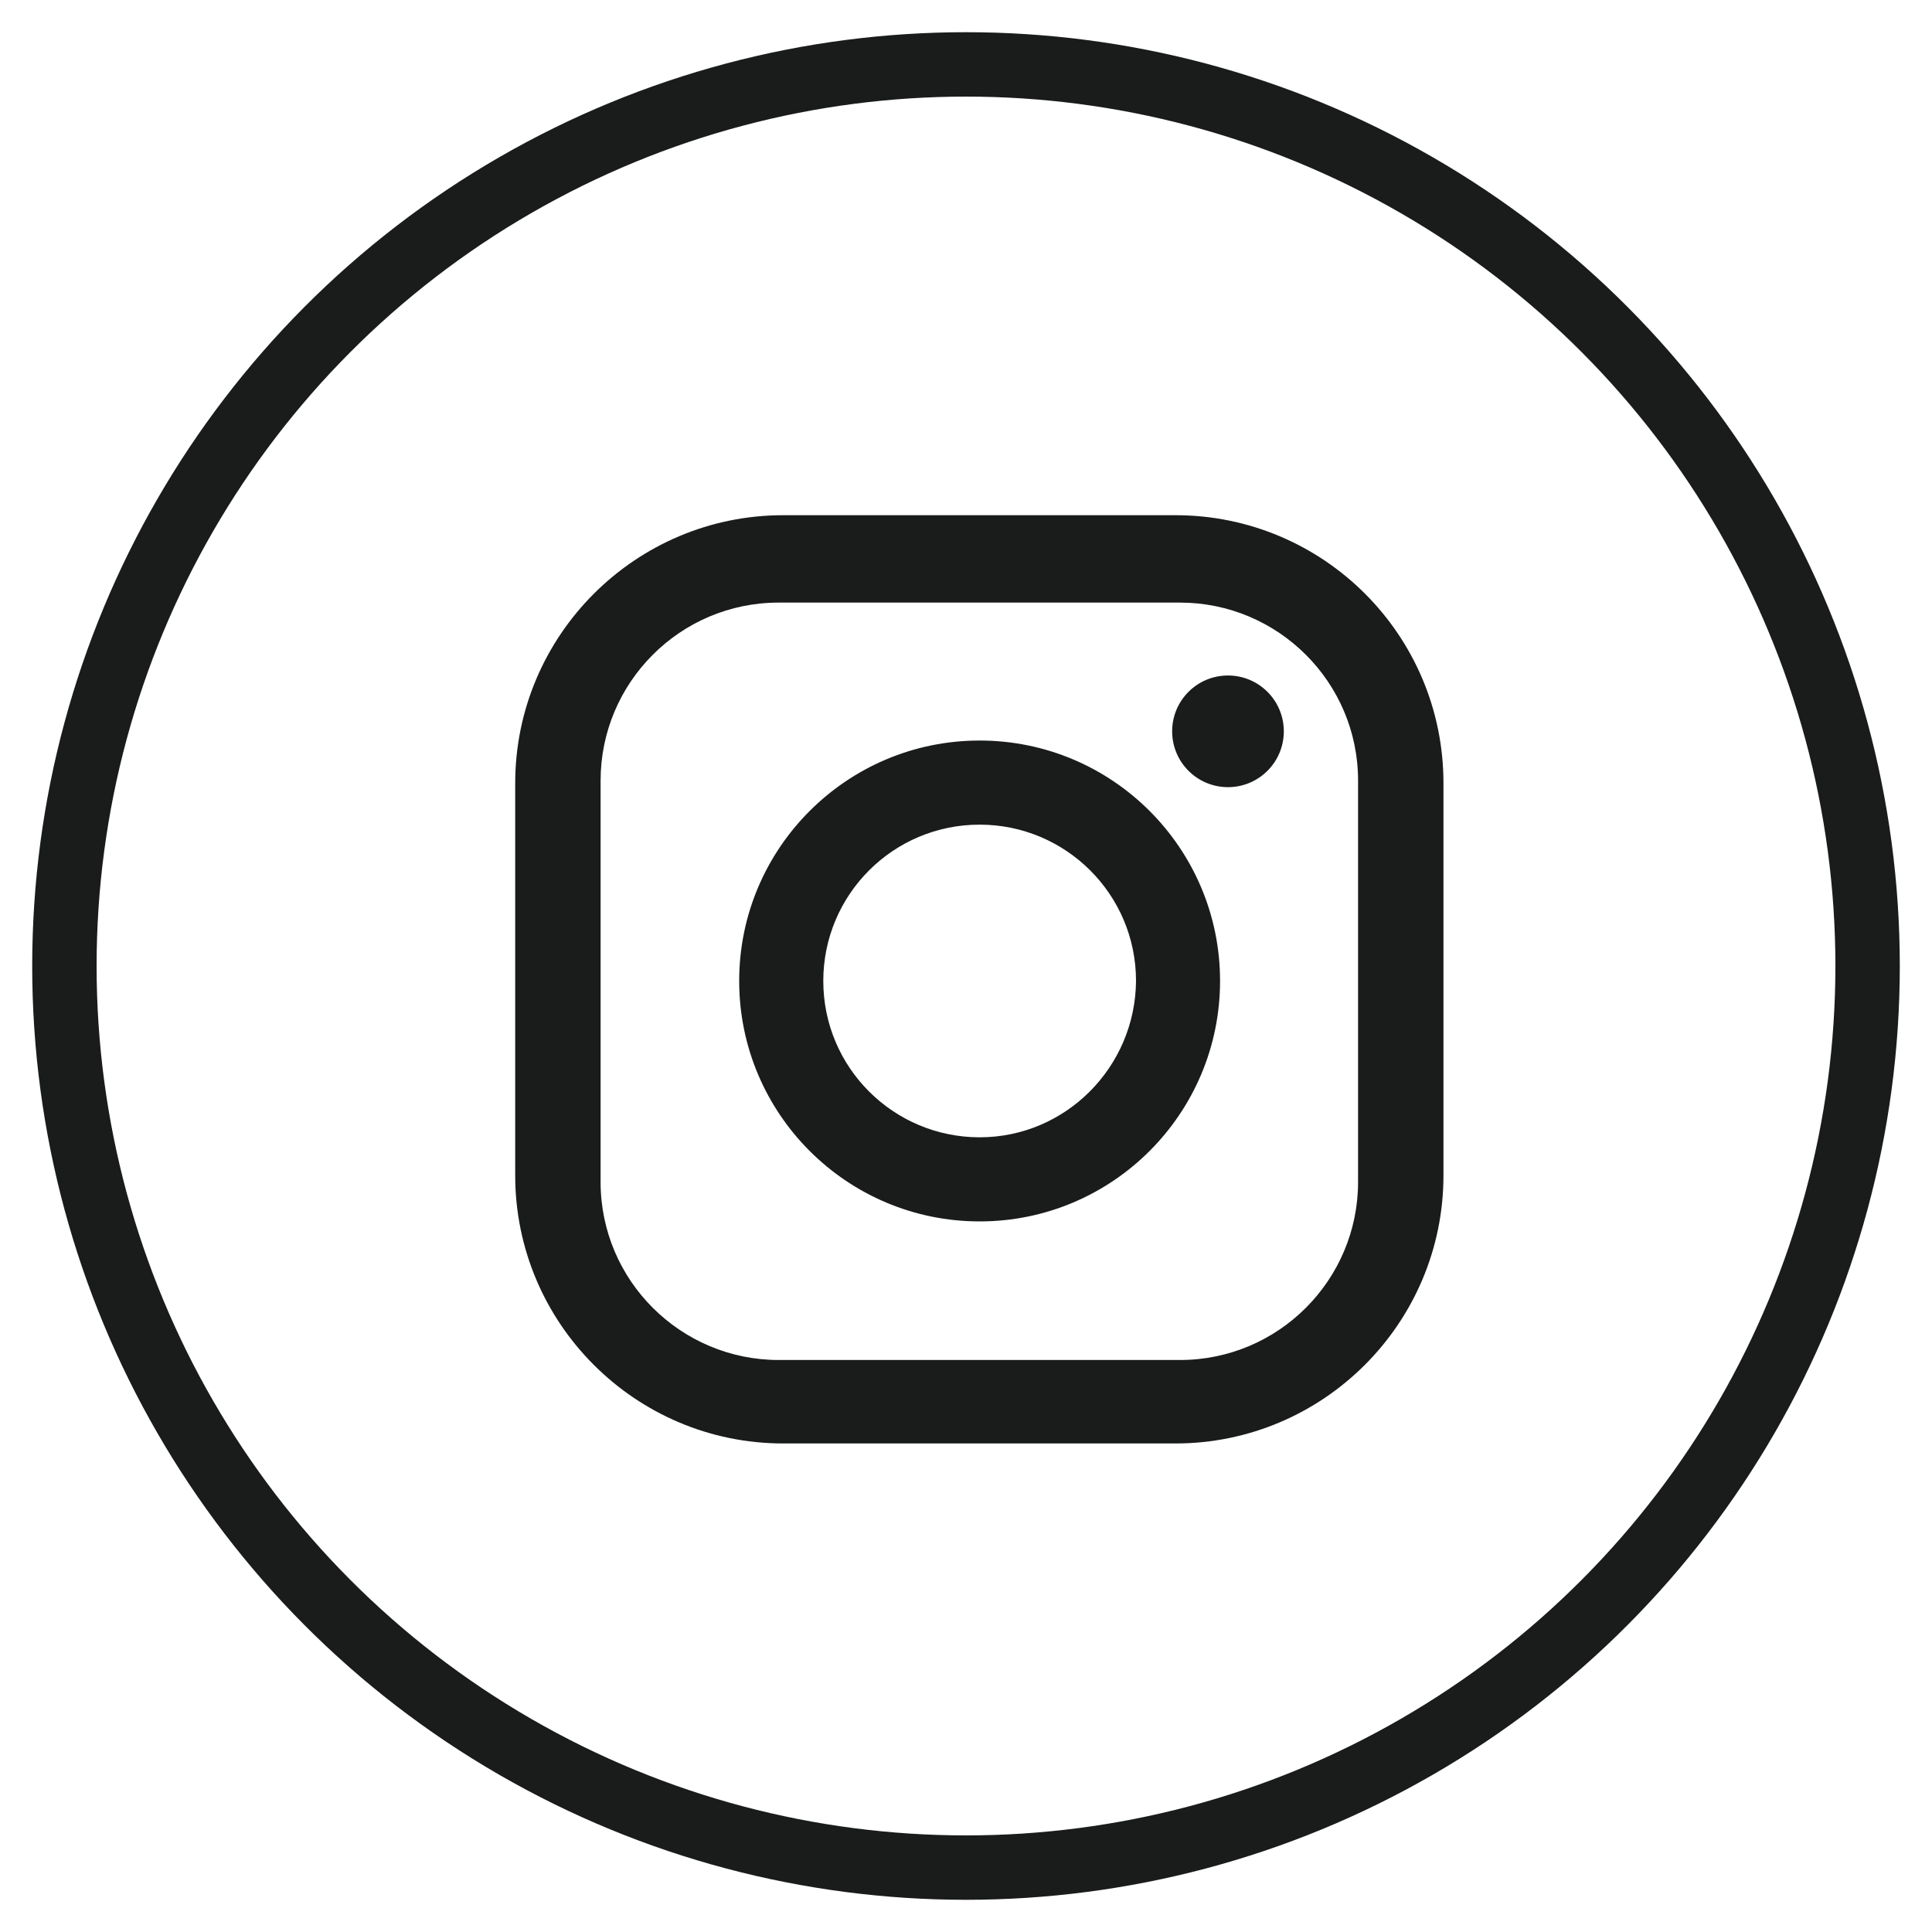 <?xml version="1.0" encoding="UTF-8"?> <svg xmlns="http://www.w3.org/2000/svg" xmlns:xlink="http://www.w3.org/1999/xlink" width="30px" height="30px" viewBox="0 0 30 30"> <!-- Generator: Sketch 58 (84663) - https://sketch.com --> <title>Group 8</title> <desc>Created with Sketch.</desc> <g id="Page-1" stroke="none" stroke-width="1" fill="none" fill-rule="evenodd"> <g id="Mobile-likes_1-Copy-3" transform="translate(-80, -132)"> <g id="Group-8" transform="translate(81, 133)"> <g id="Group-4-Copy-2" transform="translate(7, 7)" fill="#1A1B1B" fill-rule="nonzero"> <g id="XMLID_35_"> <path d="M10.252,0 L4.162,0 C1.867,0 0,1.867 0,4.162 L0,10.252 C0,12.547 1.867,14.414 4.162,14.414 L10.252,14.414 C12.547,14.414 14.414,12.547 14.414,10.252 L14.414,4.162 C14.414,1.857 12.547,0 10.252,0 Z M10.323,1.357 C11.843,1.357 13.088,2.591 13.088,4.121 L13.088,10.354 C13.088,11.874 11.853,13.118 10.323,13.118 L4.091,13.118 C2.571,13.118 1.326,11.884 1.326,10.354 L1.326,4.121 C1.326,2.601 2.56,1.357 4.091,1.357 L10.323,1.357 Z M7.212,3.499 C5.151,3.499 3.478,5.172 3.478,7.232 C3.478,9.293 5.151,10.966 7.212,10.966 C9.273,10.966 10.945,9.293 10.945,7.232 C10.945,5.172 9.273,3.499 7.212,3.499 Z M7.212,4.805 C8.548,4.805 9.64,5.886 9.64,7.232 C9.63,8.569 8.548,9.66 7.212,9.66 C5.876,9.66 4.784,8.579 4.784,7.232 C4.784,5.896 5.865,4.805 7.212,4.805 Z M11.068,2.489 C10.589,2.489 10.201,2.877 10.201,3.356 C10.201,3.835 10.589,4.223 11.068,4.223 C11.547,4.223 11.935,3.835 11.935,3.356 C11.935,2.877 11.547,2.489 11.068,2.489 Z" id="Combined-Shape"></path> </g> </g> <circle id="Oval-4-Copy" stroke="#1A1B1B" cx="14" cy="14" r="14"></circle> </g> </g> </g> </svg> 